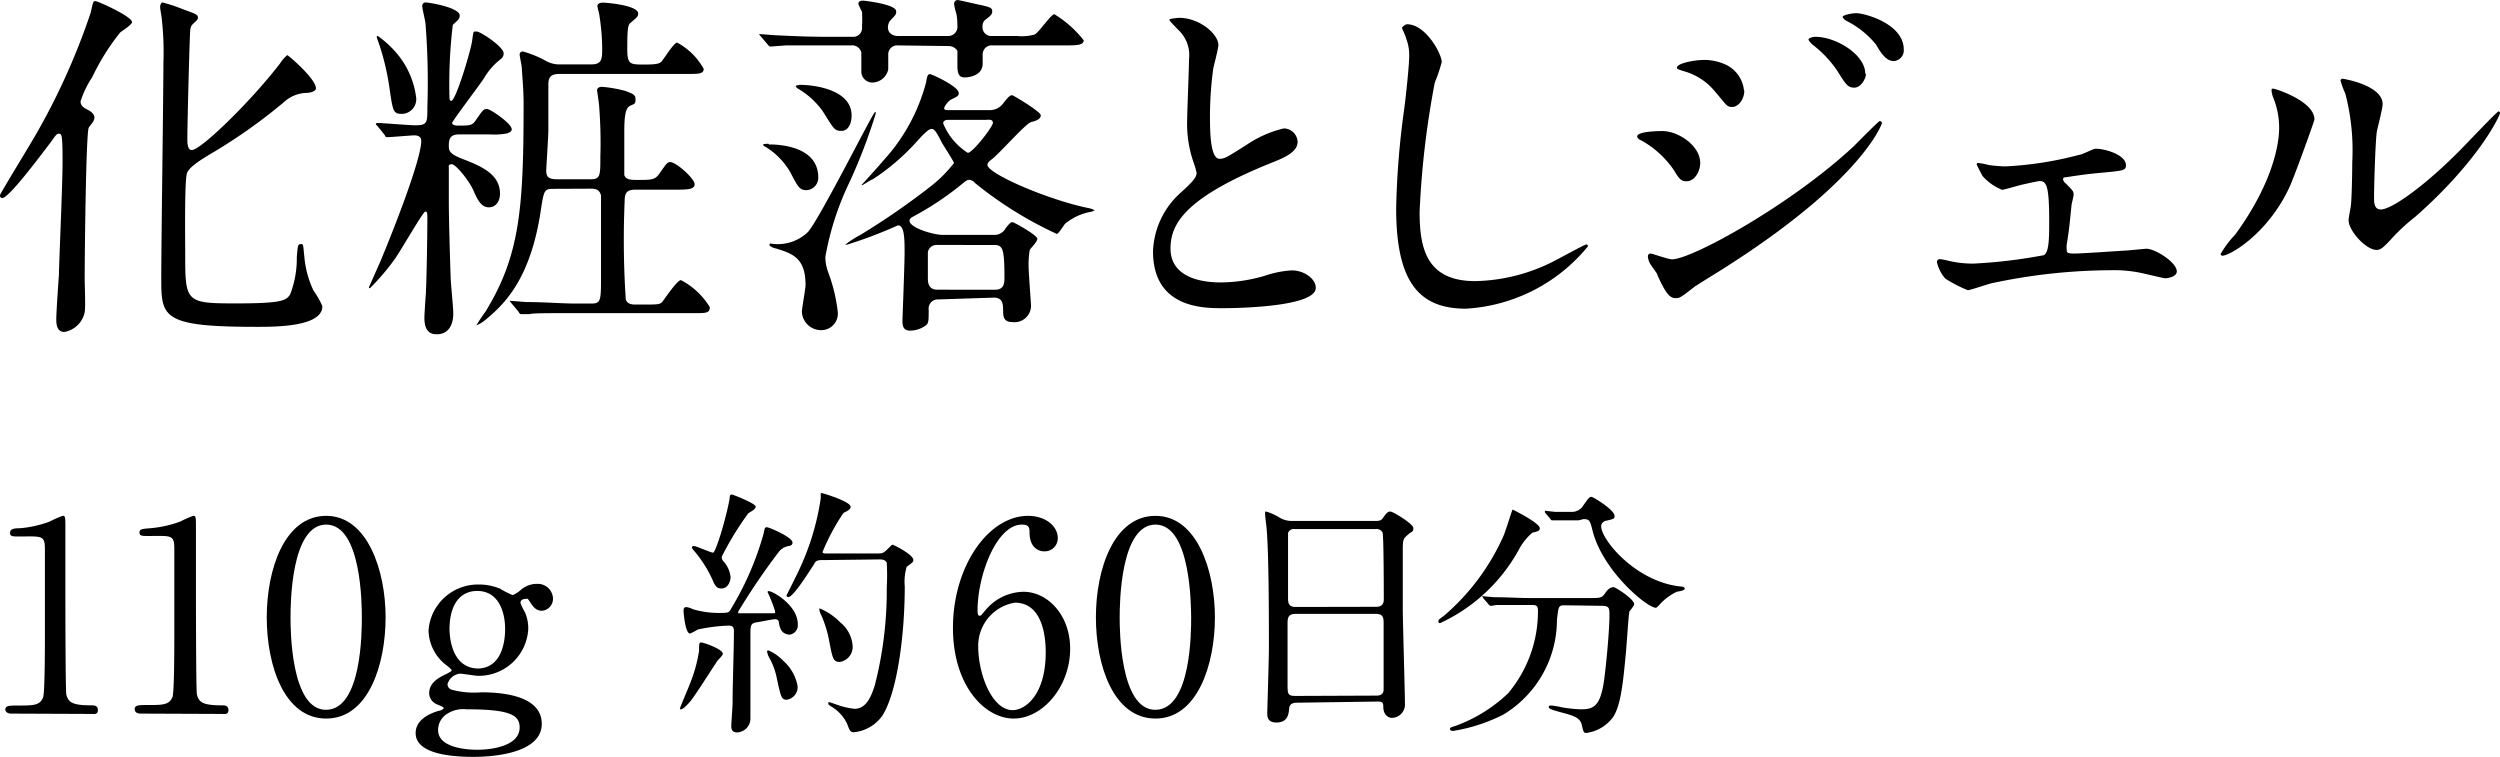 <svg xmlns="http://www.w3.org/2000/svg" viewBox="0 0 151.45 45.85"><g id="レイヤー_2" data-name="レイヤー 2"><g id="dcj商品名"><path d="M5.37,7.75c-.16.46-.24,7.5-.24,9.17,0,.31.06,1.69,0,2a1.53,1.53,0,0,1-1.23,1.19c-.49,0-.49-.55-.49-.77,0-.42.13-2.29.16-2.69,0-.57.22-5.43.22-6.86,0-1.63-.05-1.69-.22-1.69s-.2.13-.62.68C2.33,9.59.53,12,.13,12A.15.15,0,0,1,0,11.82c0-.09,2.05-3.41,2.4-4.07a40.79,40.79,0,0,0,3.1-7c.15-.68.15-.68.29-.68S8,1,8,1.34c0,.16-.64.55-.73.64A13.72,13.72,0,0,0,5.59,4.67a5.89,5.89,0,0,0-.71,1.47c0,.24.16.37.38.48s.46.27.46.51S5.39,7.66,5.37,7.75ZM18.53,5.63a2.08,2.08,0,0,0-1.32.55,32.8,32.8,0,0,1-4.21,3c-.59.35-1.51.88-1.67,1.3s-.11,4.11-.11,4.82c0,3,0,3.08,3.06,3.08,2.75,0,3.06-.16,3.3-.55a6,6,0,0,0,.4-2.25c.06-.7.06-.79.24-.79s.13,0,.22.79A5.92,5.92,0,0,0,19,17.62a4.75,4.75,0,0,1,.53.93c0,1.25-2.82,1.25-4,1.25-5.76,0-5.76-.59-5.76-3,0-2.07.13-11.15.13-13a18.08,18.08,0,0,0-.09-2.57c0-.11-.11-.68-.11-.81s.07-.27.15-.27a9.82,9.82,0,0,1,1.26.42c.79.29.88.31.88.51a.24.24,0,0,1-.09.17c-.31.29-.33.31-.37.53s-.18,5.61-.18,6.65c0,.19,0,.66.27.66.55,0,3.58-2.95,5.34-5.24a2.34,2.34,0,0,1,.44-.51c.07,0,1.94,1.61,1.72,2.09C19,5.59,18.68,5.63,18.53,5.63Z"/><path d="M27.85,8.14c-.5,0-.66.18-.66.66,0,.33,0,.51.86.84,1.08.42,2.24.9,2.24,2.09,0,.48-.26.83-.68.83s-.66-.39-.92-1-1.08-1.61-1.32-1.61-.18.14-.18.27v2c0,1,.07,3.41.11,4.55,0,.31.16,1.87.16,2.22,0,.66-.27,1.26-1,1.26-.31,0-.75-.09-.75-1,0-.2.07-1.24.09-1.48.07-1.56.09-4.35.09-4.42,0-.46,0-.53-.13-.53s-1.54,2.47-1.87,2.91a14,14,0,0,1-1.48,1.73.05.05,0,0,1-.06-.06s.61-1.37.72-1.63c.64-1.52,2.45-6.07,2.45-7.24,0-.26-.22-.33-.42-.33s-1.43.11-1.61.11-.13-.06-.2-.15l-.41-.51c-.11-.11-.11-.11-.11-.13a.08.08,0,0,1,.08-.07c.33,0,1.94.14,2.31.14.73,0,.73-.16.73-1.06a45.71,45.71,0,0,0-.11-5.06c0-.16-.2-.93-.2-1.1s.11-.22.2-.22c.24,0,2.07.31,2.07.79,0,.2-.09.26-.42.57a30,30,0,0,0-.2,4.43s0,.17.11.17c.27,0,1.17-3,1.26-3.63s.06-.57.28-.57,1.63.92,1.63,1.32a.4.4,0,0,1-.15.33,4.07,4.07,0,0,0-1.06,1.21c-.29.44-1.91,2.57-1.91,2.68s.19.16.33.16c.77,0,.9,0,1.14-.38.4-.57.44-.63.64-.63S31,7.48,31,7.83c0,.14-.14.2-.27.25a4.32,4.32,0,0,1-1.1.06ZM25.21,5.9a.89.89,0,0,1-.86,1c-.52,0-.55-.16-.74-1.46A15.25,15.25,0,0,0,23,2.77c-.05-.13-.18-.53-.18-.53s0-.06.07-.06a6.25,6.25,0,0,1,1.05.94A5.14,5.14,0,0,1,25.21,5.9Zm8.41,5.54c-.64,0-.66,0-.86,1.32-.62,4.12-2.18,5.66-3.37,6.63a2,2,0,0,1-.53.32l0,0a9,9,0,0,1,.55-.83c2.09-3.41,2.31-6.25,2.31-12.63,0-.79-.09-1.74-.11-2.14,0-.13-.13-.7-.13-.81a.18.18,0,0,1,.2-.18A6.36,6.36,0,0,1,33,3.65a1.69,1.69,0,0,0,1,.25h1.84c.64,0,.64-.36.64-1A13,13,0,0,0,36.32,1c0-.11-.13-.55-.13-.64s.09-.2.33-.2,2.14.16,2.14.66c0,.18-.07.22-.42.53-.18.13-.24.22-.24,1.56,0,1,.13,1,1.07,1,.77,0,.88-.07,1-.18s.75-1.15.95-1.15a4,4,0,0,1,1.61,1.59c0,.31-.31.31-1,.31H33.9c-.46,0-.68.13-.68.63,0,.18,0,.44,0,2.76,0,.37-.13,2.35-.13,2.46,0,.37.13.53.66.53h2c.62,0,.62-.2.62-1.37a27.82,27.82,0,0,0-.07-3c0-.18-.13-1-.13-1,0-.23.24-.23.31-.23a8,8,0,0,1,1.41.25c.5.19.61.24.61.52s-.06.25-.33.38-.35.59-.35,1.56c0,.4,0,2.51,0,2.64.11.29.41.29.77.29.92,0,1.1,0,1.38-.42.42-.59.46-.66.64-.66.35,0,1.47,1,1.47,1.34s-.48.33-1.34.33H38.52c-.57,0-.68.2-.68.73a54.46,54.46,0,0,0,.07,5.92c.09.31.46.31.57.31h.46c.93,0,1.06,0,1.21-.2s.88-1.28,1.1-1.28A4.42,4.42,0,0,1,43,18.61c0,.36-.24.36-.88.36H34.85c-1.94,0-2.55,0-2.77.06l-.47,0c-.08,0-.13,0-.19-.14l-.42-.5c-.09-.11-.11-.11-.11-.16s0,0,.09,0,.83.07,1,.07c1.08,0,2,.09,3,.09h.83c.6,0,.6-.18.6-1.68,0-.53,0-4.73,0-4.88-.11-.38-.38-.4-.62-.4Z"/><path d="M54.38,2.75a.54.54,0,0,0-.57.55v.9a1,1,0,0,1-.94.8.67.67,0,0,1-.69-.73V3.19a.56.56,0,0,0-.59-.44H49.92c-.66,0-1.5,0-2.31,0l-.93.07c-.06,0-.08,0-.22-.18l-.41-.48C46,2.11,46,2.09,46,2.07s0,0,.09,0,.83.07,1,.07c1.41.07,2.27.09,3,.09h1.58a.53.53,0,0,0,.55-.6,7.92,7.92,0,0,0,0-.92A3.61,3.61,0,0,1,52,.24c0-.2.2-.2.29-.2s2,.22,2,.64c0,.18,0,.2-.33.53a.67.67,0,0,0-.17.44c0,.51.55.53.57.53H57.4A.56.56,0,0,0,58,1.56a4.11,4.11,0,0,0-.06-.72A3.83,3.83,0,0,1,57.8.26.23.23,0,0,1,58,0c.09,0,1.3.29,1.45.31.46.11.66.15.66.37s-.13.29-.48.57a.58.58,0,0,0-.11.38.53.53,0,0,0,.59.55H61.6a2.85,2.85,0,0,0,1.08-.09c.24-.11,1-1.23,1.19-1.23a6.64,6.64,0,0,1,1.78,1.58c0,.31-.44.31-1.17.31H60.15a.55.55,0,0,0-.62.57c0,.09,0,.46,0,.53,0,.73-.82.84-1.08.84S58,4.6,58,4c0,0,0-.86,0-.92a.62.62,0,0,0-.53-.29Zm-7.81,6c.36,0,3,0,3,2a.75.75,0,0,1-.7.77c-.42,0-.51-.15-1-1.1A4.39,4.39,0,0,0,46.4,8.91a.56.56,0,0,1-.18-.13C46.22,8.71,46.46,8.71,46.57,8.71Zm.09,6a2.63,2.63,0,0,0,2.29-.7C49.7,13.18,52.89,6.8,53,6.8s.05,0,.05.09A33.61,33.61,0,0,1,51.48,11,17.39,17.39,0,0,0,50,15.56a2.66,2.66,0,0,0,.16.9,10.06,10.06,0,0,1,.59,2.42,1,1,0,0,1-1,1.12,1.16,1.16,0,0,1-1.17-1.1c0-.26.22-1.39.22-1.63,0-1.67-.81-1.91-1.8-2.22-.09,0-.38-.13-.38-.2S46.62,14.76,46.66,14.76Zm1.76-9.61c1.12,0,3.17.37,3.17,1.85,0,.5-.2.94-.62.94s-.46-.13-1.12-1.18a4.86,4.86,0,0,0-1.49-1.37.3.3,0,0,1-.16-.18S48.33,5.15,48.42,5.15Zm8.41,13a.55.55,0,0,0-.57.62c0,.59,0,.75-.11.9a1.61,1.61,0,0,1-1,.37c-.37,0-.48-.19-.48-.59,0-.09.13-3.45.13-4.11,0-.82,0-1.68-.4-1.68a27.39,27.39,0,0,1-3.08,1.17c-.06,0-.11,0-.11,0a6,6,0,0,1,.93-.6,44.52,44.52,0,0,0,4.33-3,8.09,8.09,0,0,0,1.32-1.34c0-.09-.63-1.06-.74-1.25-.36-.73-.47-.82-.62-.82s-.42.24-.86.73a13.41,13.41,0,0,1-2.71,2.33c-.08,0-.59.35-.63.35s-.05,0-.05,0,1.15-1.26,1.34-1.5A11.21,11.21,0,0,0,56.1,5c.07-.45.13-.51.24-.51s1.74.75,1.74,1.14c0,.18-.06.2-.5.42-.11.07-.38.38-.38.51s.18.11.29.11h2.42a1,1,0,0,0,.9-.46c.37-.47.44-.44.51-.44s1.73,1,1.73,1.21-.22.33-.57.41-2,2-2.44,2.29c-.11.09-.22.18-.22.31,0,.53,3.7,2.13,6.14,2.62a1,1,0,0,1,.35.13.73.73,0,0,1-.22.09,3.39,3.39,0,0,0-1.56.72c-.09.09-.4.62-.51.62a23.23,23.23,0,0,1-4.95-3.08.53.53,0,0,0-.35-.2c-.11,0-.22.07-.42.24a18.17,18.17,0,0,1-3,2c-.11.06-.2.13-.2.24,0,.44,1.47.86,2,.86h3.21a.77.77,0,0,0,.61-.4c.25-.33.33-.37.42-.37s1.5.79,1.5,1-.42.58-.46.69a5.53,5.53,0,0,0-.07.92c0,.4.15,2.35.15,2.44a1,1,0,0,1-1.14,1c-.33,0-.55-.13-.55-.6s0-.88-.57-.88Zm3.47-.59c.55,0,.55-.46.55-.71,0-1.93-.13-2-.7-2H56.76a.53.53,0,0,0-.55.44v1.54c0,.24,0,.73.57.73ZM57.47,7.26c-.09,0-.33,0-.33.22a3.81,3.81,0,0,0,1.49,1.78c.29,0,1.52-1.58,1.52-1.82s-.29-.18-.42-.18Z"/><path d="M71.54,11.66c.67-.61.95-.9.95-1.19a4.93,4.93,0,0,0-.2-.68,7.13,7.13,0,0,1-.37-2.57c0-.51.11-3.06.11-3.63a2.09,2.09,0,0,0-.66-1.79c-.46-.48-.53-.55-.53-.61s.53-.11.59-.11c1.26,0,2.38,1,2.38,1.65,0,.2-.26,1.19-.31,1.41A21.88,21.88,0,0,0,73.3,7c0,.84,0,2.62.58,2.62.31,0,.44-.09,1.63-.84a6.8,6.8,0,0,1,2.26-1,.85.85,0,0,1,.84.81c0,.66-.9,1-1.7,1.32-5.23,2.12-6,3.72-6,5.15s1.28,2.05,3.06,2.05a9.66,9.66,0,0,0,2.64-.4,6.14,6.14,0,0,1,1.65-.33c.75,0,1.45.51,1.45,1.06,0,1.12-4.49,1.23-5.65,1.23s-4.21,0-4.21-3.45A5,5,0,0,1,71.54,11.66Z"/><path d="M87.34,3.76A9.5,9.5,0,0,1,86.92,5,53.92,53.92,0,0,0,86,12.83c0,2.22.42,4.2,3.37,4.2A10.91,10.91,0,0,0,94,15.89c.33-.16,2-1.08,2.09-1.08a.1.1,0,0,1,.11.11,10.31,10.31,0,0,1-7.4,3.78c-2.86,0-4.22-1.65-4.22-6.07a50.16,50.16,0,0,1,.5-6.12c.09-.72.29-2.53.29-3.14a2.81,2.81,0,0,0-.2-1.08c0-.07-.24-.57-.24-.6s.18-.22.31-.22C86.37,1.47,87.34,3.26,87.34,3.76Z"/><path d="M103,9.88c0,.46-.31,1.1-.83,1.1-.33,0-.44-.13-.77-.68a5.8,5.8,0,0,0-2-1.81c-.06,0-.22-.13-.22-.22,0-.33,1.41-.33,1.54-.33C101.64,7.94,103,8.8,103,9.88Zm-2.59,6.75c-.07-.13-.42-.59-.47-.7a1,1,0,0,1-.11-.4.16.16,0,0,1,.18-.17c.07,0,1.06.35,1.28.35,1.19,0,7.17-3.28,11-6.84.24-.24,1.52-1.54,1.59-1.54a.14.14,0,0,1,.13.13s-1.1,3.45-9.73,8.89c-1.34.83-1.43.9-1.6,1-.82.64-.91.71-1.15.71C101.09,18.09,100.83,17.58,100.39,16.63Zm5.26-11.15c0,.57-.38,1-.73,1s-.33-.11-1.1-1a3.71,3.71,0,0,0-1.92-1.19c-.3-.11-.33-.11-.33-.2,0-.24,1-.46,1.68-.46a3.17,3.17,0,0,1,1.12.22A1.94,1.94,0,0,1,105.65,5.48Zm7.37-1c0,.26-.29.83-.71.83s-.53-.24-1.08-1.1a6.87,6.87,0,0,0-1.4-1.47c-.09-.07-.29-.27-.29-.35s.26-.16.4-.16C111.21,2.22,113,3.3,113,4.47ZM115.33,3a.65.65,0,0,1-.6.7c-.46,0-.77-.46-1.08-1a5.44,5.44,0,0,0-1.78-1.43c-.2-.11-.24-.22-.24-.27s.44-.2.84-.2C113,.81,115.33,1.45,115.33,3Z"/><path d="M120.5,10a8.26,8.26,0,0,0,1,.08,21.39,21.39,0,0,0,4.46-.7c.16,0,.84-.37,1-.37.57,0,1.83.37,1.83,1,0,.31-.16.33-1.32.44-1,.09-1.34.14-2.33.29-.05,0-.16,0-.16.13a.4.4,0,0,0,.16.24c.44.44.48.49.48.66s-.13.58-.13.69c-.13,1.25-.13,1.38-.29,2.37a1,1,0,0,0,0,.24c0,.22,0,.29.46.29s2.6-.15,3.08-.18c.2,0,1.12-.11,1.3-.11.51,0,1.83.82,1.83,1.37,0,.37-.66.42-.71.42s-1.3-.29-1.38-.31a8,8,0,0,0-1.92-.18,35.07,35.07,0,0,0-7.21.79c-.22.05-1.3.42-1.44.42a8.06,8.06,0,0,1-1.36-.7,2.27,2.27,0,0,1-.51-1,.17.17,0,0,1,.2-.18,4.78,4.78,0,0,1,.55.11,6.56,6.56,0,0,0,1.43.16,30.89,30.89,0,0,0,4.29-.51c.33-.15.33-1.12.33-2.05,0-2.11-.15-2.44-.57-2.44-.11,0-.68.13-1,.2s-1.17.33-1.28.33a3.14,3.14,0,0,1-1.19-.84c-.06-.11-.35-.66-.35-.7a.08.08,0,0,1,.09-.09A5.55,5.55,0,0,1,120.5,10Z"/><path d="M138.71,11.31c-1.32,2.86-3.63,4.18-4.07,4.18a.1.1,0,0,1-.11-.11,6,6,0,0,1,.88-1.17c2.42-3.32,2.66-5.72,2.66-6.44a4.81,4.81,0,0,0-.37-1.89,1.47,1.47,0,0,1-.09-.4c0-.07,0-.11.11-.11s2.49.75,2.49,1.87C140.21,7.31,139.08,10.47,138.71,11.31Zm3.57,2c0-.11.11-.69.13-.8.06-.41.09-2.15.09-2.7a13.6,13.6,0,0,0-.42-4.14,5,5,0,0,1-.29-.79c0-.09.09-.11.13-.11s2.42.39,2.42,1.54c0,.26-.3,1.41-.35,1.65-.09.59-.17,3.26-.17,4,0,.29,0,.73.41.73.66,0,2.69-1.45,4.8-3.59.37-.37,2.24-2.35,2.33-2.35a.09.09,0,0,1,.09.09c0,.17-1.28,2.9-5.13,6.29a11.46,11.46,0,0,0-1.51,1.41c-.38.41-.58.57-.73.59C143.44,15.27,142.28,14,142.28,13.36Z"/><path d="M.69,43.23C.34,43.23.32,43,.32,43c0-.26.24-.26.82-.26.86,0,1.28,0,1.47-.49.11-.28.11-3.09.11-3.65,0-.77,0-4.5,0-5.35s-.22-.75-1.57-.75c-.38,0-.54,0-.54-.21S.74,32,1.23,32A6.88,6.88,0,0,0,3,31.6a7,7,0,0,1,.79-.35c.17,0,.17.05.17.77,0,.43,0,2.5,0,3,0,.73,0,6.88.06,7.06.12.46.34.65,1.52.65.15,0,.39,0,.39.29s-.26.23-.4.23Z"/><path d="M8.53,43.23c-.35,0-.37-.21-.37-.26,0-.26.24-.26.82-.26.86,0,1.28,0,1.47-.49.11-.28.11-3.09.11-3.65,0-.77,0-4.5,0-5.35s-.22-.75-1.57-.75c-.38,0-.54,0-.54-.21s.16-.22.65-.26a6.88,6.88,0,0,0,1.81-.4,7,7,0,0,1,.79-.35c.17,0,.17.05.17.77,0,.43,0,2.5,0,3,0,.73,0,6.88.06,7.06.12.46.34.65,1.52.65.15,0,.39,0,.39.29s-.26.23-.4.23Z"/><path d="M19.76,43.53c-2.53,0-3.6-3.19-3.6-6.13s1.09-6.15,3.6-6.15,3.6,3.33,3.6,6.15S22.34,43.53,19.76,43.53Zm0-11.75c-2.13,0-2.16,4.8-2.16,5.62,0,.66,0,5.62,2.16,5.6s2.16-4.77,2.16-5.6C21.92,36.73,21.92,31.78,19.76,31.78Z"/><path d="M30.31,35.67a4.4,4.4,0,0,0,.75.38,1.83,1.83,0,0,0,.51-.33,1.5,1.5,0,0,1,1-.35.92.92,0,0,1,.93.88.73.73,0,0,1-.66.75c-.41,0-.59-.31-.75-.56s-.16-.16-.22-.16-.34,0-.34.25a4.07,4.07,0,0,0,.27.56A2.4,2.4,0,0,1,32,38.15a3,3,0,0,1-3.07,2.79c-.14,0-.9-.13-1.07-.13a.88.88,0,0,0-.75.64.35.35,0,0,0,.25.33,5.1,5.1,0,0,0,1.78.16c1,0,3.68.1,3.68,1.91,0,2-3.68,2-4.15,2-1.21,0-3.49-.14-3.49-1.44,0-.83.89-1.2,1.4-1.35.09,0,.3-.09.3-.17s-.42-.21-.49-.26A.74.74,0,0,1,26,42c0-.56.42-.88,1-1.15.19-.1.36-.18.36-.24s-.24-.26-.33-.32a2.72,2.72,0,0,1-1.07-2.1,3,3,0,0,1,3-2.78A3.29,3.29,0,0,1,30.31,35.67Zm-1.4,9.75c1,0,2.57-.27,2.57-1.35,0-.76-.6-1.1-3.22-1.1a1.79,1.79,0,0,0-1.15.26,1.15,1.15,0,0,0-.57,1C26.54,45.37,28.5,45.42,28.91,45.42Zm0-4.92c1.69,0,1.69-2.11,1.69-2.4,0-1-.38-2.3-1.69-2.3-1,0-1.68.77-1.68,2.35C27.27,39.35,27.73,40.5,29,40.5Z"/><path d="M43.79,39.61c0,.09-.27.35-.32.41-.27.39-1.36,2.12-1.63,2.44-.11.14-.45.51-.58.51s-.06,0-.06-.07.48-1.16.56-1.39a8.94,8.94,0,0,0,.59-2.08c0-.46,0-.51.15-.51a3.49,3.49,0,0,1,.62.21C43.34,39.22,43.79,39.43,43.79,39.61Zm3.4-1.86c0-.14-.07-.24-.23-.24s-.89.16-1.07.18c-.43.06-.43.19-.43.8s0,4.19,0,5a.84.84,0,0,1-.81.88c-.35,0-.35-.28-.35-.39s.08-1.18.08-1.41c0-1.17.08-3.13.08-4.29,0-.2,0-.38-.32-.38a10.08,10.08,0,0,0-1.88.24,2.51,2.51,0,0,1-.46.24c-.29,0-.39-1.28-.39-1.36s0-.24.15-.24.4.11.43.13a5.4,5.4,0,0,0,1.6.22c.51,0,.58,0,.72-.29a18.2,18.2,0,0,0,1.94-4.48c.08-.38.08-.42.21-.42s1.55.6,1.55.93c0,.15-.11.19-.24.21a.94.94,0,0,0-.58.34,40.53,40.53,0,0,0-2.48,3.65s0,.06.05.08h1.12c.24,0,.75,0,.93,0s.14,0,.14-.14a9,9,0,0,0-.45-1.14c0-.06.05-.06.07-.06.25,0,1.76.86,1.76,2a.58.58,0,0,1-.5.64C47.49,38.41,47.28,38.28,47.19,37.75Zm-3.49-2.1c-.23,0-.36-.09-.53-.51a7.35,7.35,0,0,0-1.07-1.71c-.16-.19-.18-.21-.18-.26s0-.09.13-.09,1,.4,1.15.4.77-2,1-3.27c0-.25.08-.25.14-.25s1.44.54,1.44.73-.4.35-.46.42a18.79,18.79,0,0,0-1.6,2.62.4.4,0,0,0,.14.31,1.7,1.7,0,0,1,.4.93C44.24,35.29,44.07,35.65,43.7,35.65Zm4.62,5.93a.78.78,0,0,1-.65.81c-.32,0-.36-.13-.6-1.25a4.25,4.25,0,0,0-.51-1.37,1.35,1.35,0,0,1-.09-.29.07.07,0,0,1,.08-.08,2.77,2.77,0,0,1,.91.64A2.66,2.66,0,0,1,48.32,41.58Zm1.59-7.65c-.35,0-.47,0-.59.24-.37.57-1.27,2-1.56,2a.1.1,0,0,1-.11-.11s.59-1.17.69-1.39a15.46,15.46,0,0,0,1.38-4.48s0-.19,0-.23,0-.09.06-.09,1.75.51,1.75.83c0,.16-.19.26-.43.37a12.9,12.9,0,0,0-1.27,2.37c0,.09.13.09.27.09H53c.44,0,.45,0,.63-.14S54,33,54.07,33s1.26.6,1.26.92c0,.11,0,.13-.4.41a3.15,3.15,0,0,0-.12,1.2c0,3-.47,6.44-1.36,7.83a2.4,2.4,0,0,1-1.73,1c-.21,0-.26-.13-.4-.51a2.44,2.44,0,0,0-.88-1c-.23-.14-.26-.16-.26-.24s0-.07.06-.07.44.15.52.17a4.5,4.5,0,0,0,1,.23c.69,0,1-.67,1.24-1.44a23.13,23.13,0,0,0,.72-5.92,13.22,13.22,0,0,0,0-1.49c-.1-.2-.3-.2-.48-.2Zm1.74,5.17a.92.92,0,0,1-.77,1c-.4,0-.44-.19-.64-1.23a7.19,7.19,0,0,0-.48-1.59.91.91,0,0,1-.12-.33s0-.1,0-.1a3.81,3.81,0,0,1,1.27.86A2,2,0,0,1,51.65,39.1Z"/><path d="M64.83,39.3c0,2.29-1.66,4.23-3.42,4.23s-3.68-2-3.68-5.49c0-3.73,2.14-6.79,4.56-6.79,1,0,1.79.59,1.79,1.35a.79.79,0,0,1-.83.8c-.29,0-.85-.18-.88-1.08,0-.32,0-.54-.46-.54-1.54,0-2.69,3.07-2.69,5.2,0,.07,0,.32.11.32s.08,0,.4-.37A3.05,3.05,0,0,1,62,35.85C63.46,35.85,64.83,37.25,64.83,39.3Zm-5.57-.14c0,1.65.82,3.86,2.09,3.86.73,0,2-.88,2-3.51,0-.8-.14-3-1.87-3A2.65,2.65,0,0,0,59.26,39.16Z"/><path d="M70,43.53c-2.53,0-3.61-3.19-3.61-6.13s1.09-6.15,3.61-6.15,3.6,3.33,3.6,6.15S72.56,43.53,70,43.53Zm0-11.75c-2.13,0-2.17,4.8-2.17,5.62,0,.66,0,5.62,2.17,5.6s2.16-4.77,2.16-5.6C72.15,36.73,72.15,31.78,70,31.78Z"/><path d="M78.56,42.57c-.09,0-.43,0-.46.33s-.07.87-.77.87c-.53,0-.56-.32-.56-.59,0-.07.1-3.27.1-3.88,0-1.74,0-5.55-.13-7.17,0-.14-.1-.81-.1-1s0-.13.1-.13a3.33,3.33,0,0,1,.75.34,1.45,1.45,0,0,0,.8.22h4.9c.33,0,.46,0,.57-.16.24-.33.31-.41.47-.41s1.39.75,1.39,1-.08.18-.35.42-.29.27-.29,1c0,1.71,0,2,0,3.41,0,.91.13,5,.13,5.79a.81.81,0,0,1-.8.88s-.46,0-.51-.61c0-.27,0-.38-.34-.38Zm4.8-5.81c.47,0,.47-.31.47-.51s0-3.93-.08-4a.41.41,0,0,0-.4-.2H78.4a.36.36,0,0,0-.37.24c0,.12,0,3.6,0,3.89s0,.59.45.59Zm0,5.38c.14,0,.43,0,.46-.34,0-.1,0-3.65,0-4s0-.61-.47-.61H78.47c-.42,0-.47.24-.47.56,0,.53,0,3.11,0,3.69s0,.72.48.72Z"/><path d="M93.28,32c0,.16-.11.19-.45.27A3.53,3.53,0,0,0,92,33.32a10.42,10.42,0,0,1-4.76,4.43.09.09,0,0,1-.1-.1c0-.09,0-.11.34-.35a13.69,13.69,0,0,0,3.6-4.83c.11-.24.53-1.6.55-1.6S93.28,31.68,93.28,32Zm1.56,4.67c-.42,0-.42,0-.52.88a6.71,6.71,0,0,1-3.23,5.73,10.28,10.28,0,0,1-3.06,1s-.19,0-.19-.11.08-.11.37-.21A9.12,9.12,0,0,0,91.36,42a7.71,7.71,0,0,0,1.81-5c0-.35-.16-.35-.4-.35h-.48c-.59,0-1.36,0-1.65,0a2.21,2.21,0,0,1-.33.05c-.07,0-.1-.05-.15-.11l-.32-.37c0-.06-.06-.08-.06-.1s0,0,.06,0,.59.06.71.06c.78,0,1.44.05,2.19.05h3.51c.71,0,.79,0,1-.31s.39-.35.5-.35S99,36.28,99,36.61c0,.08-.25.37-.29.44s-.17,2-.2,2.35c-.18,1.94-.31,3.25-.76,4a2.4,2.4,0,0,1-1.63,1c-.18,0-.18,0-.3-.5s-.64-.57-1.48-.81c-.35-.1-.52-.16-.52-.26s.14-.09.17-.09a5.48,5.48,0,0,1,.63.11,8.58,8.58,0,0,0,1.13.12c.77,0,1.2-.14,1.43-1.79.16-1.23.32-3.09.32-3.9,0-.44,0-.58-.48-.58Zm.8-5.15c-.4,0-1,0-1.28,0l-.32,0c-.05,0-.07,0-.13-.1l-.31-.36a.19.19,0,0,1,0-.12s0,0,0,0,.56.07.66.07l1,0a.81.81,0,0,0,.67-.41c.32-.45.36-.5.48-.5s1.4.8,1.4,1.15c0,.16,0,.18-.48.29-.08,0-.33.1-.33.34,0,.83,2.12,3.38,4.82,3.65,0,0,.24,0,.24.13s-.41.17-.48.19a3.27,3.27,0,0,0-1,.73s-.21.24-.26.24c-.54,0-3.19-2.2-3.83-4.62-.17-.69-.2-.75-.57-.75Z"/></g></g></svg>
